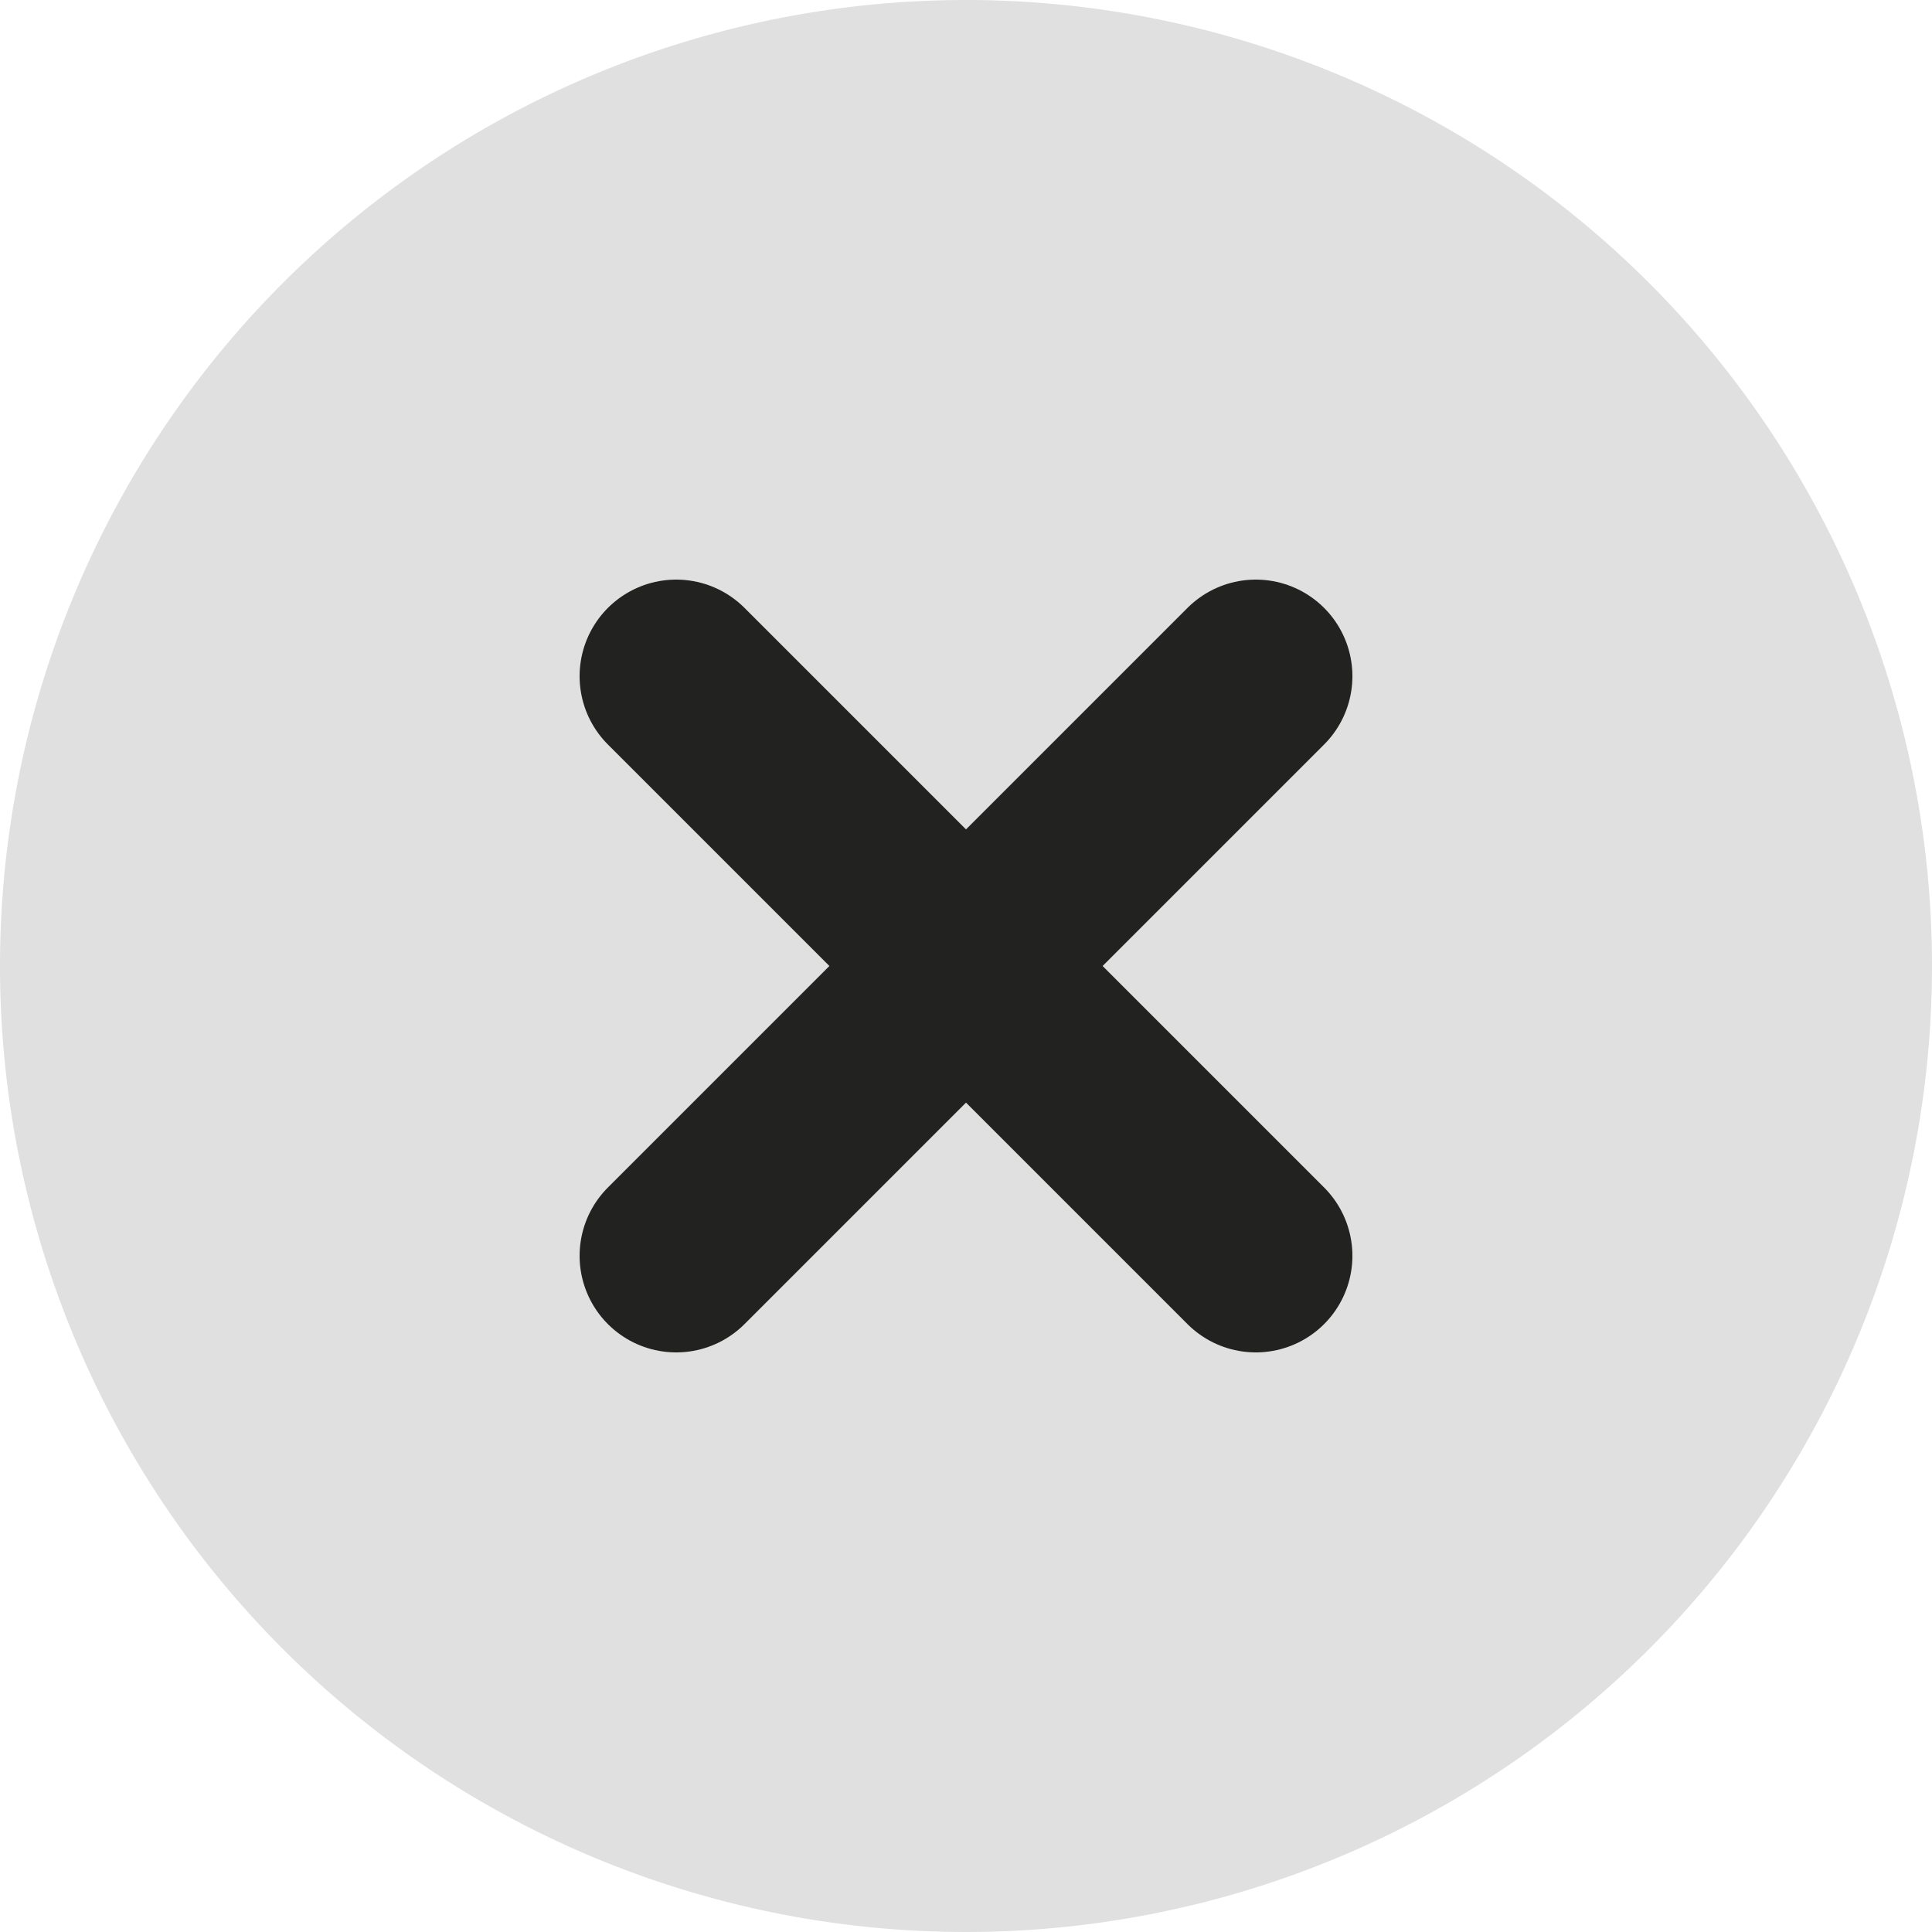 <svg xmlns="http://www.w3.org/2000/svg" width="20" height="20" viewBox="0 0 20 20"><defs><style>.a-cancel-normal,.b-cancel-normal{fill:#e0e0e0;}.b{stroke:#222221;stroke-linecap:round;stroke-linejoin:round;stroke-width:2px;}</style></defs><path class="a-cancel-normal" d="M23,13A10,10,0,1,1,13,3,10,10,0,0,1,23,13Z" transform="translate(-3 -3)"/><g transform="translate(7 7)"><path class="b" d="M19.5,13.5l-6,6" transform="translate(-13.5 -13.5)"/><path class="b" d="M13.5,13.5l6,6" transform="translate(-13.5 -13.5)"/></g></svg>
